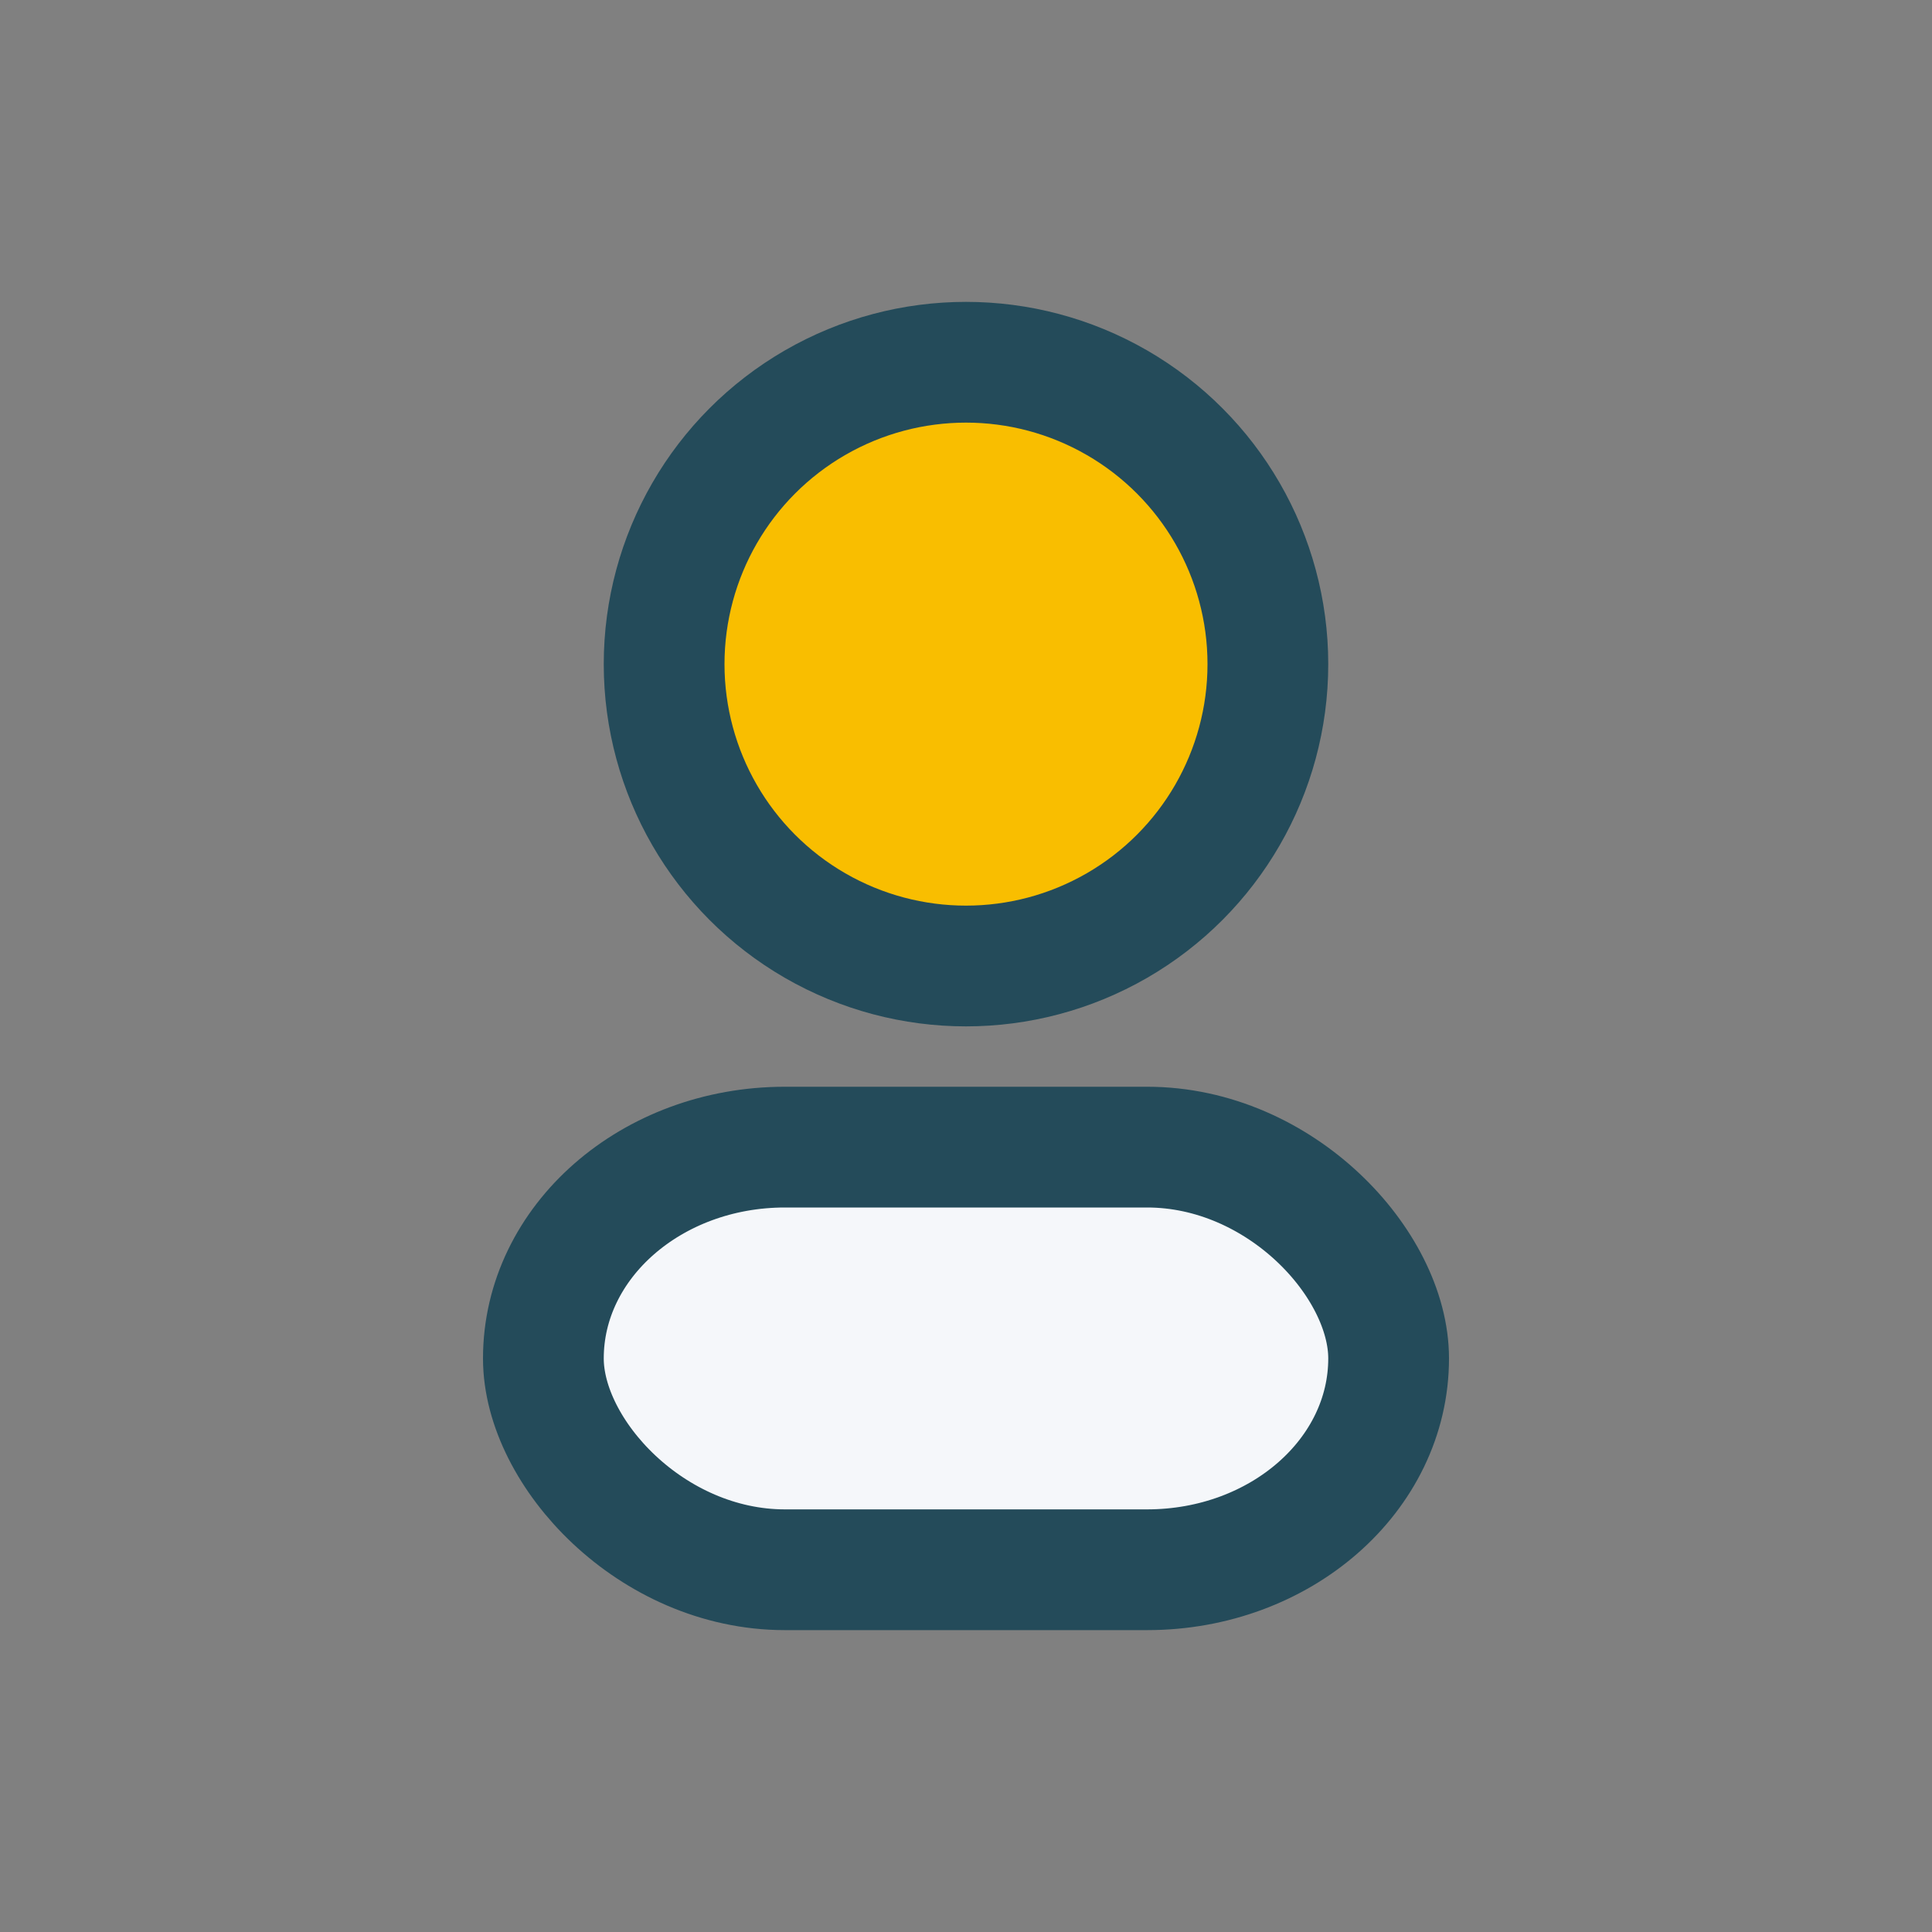 <?xml version="1.0" encoding="UTF-8"?>
<svg xmlns="http://www.w3.org/2000/svg" width="32" height="32" viewBox="0 0 32 32"><rect x="0" y="0" width="32" height="32" fill="#808080" stroke="none"/><circle cx="16" cy="11" r="5" fill="#F9BE00" stroke="#244B5A" stroke-width="2"/><rect x="9" y="19" width="14" height="7" rx="4" fill="#F5F7FA" stroke="#244B5A" stroke-width="2"/></svg>
